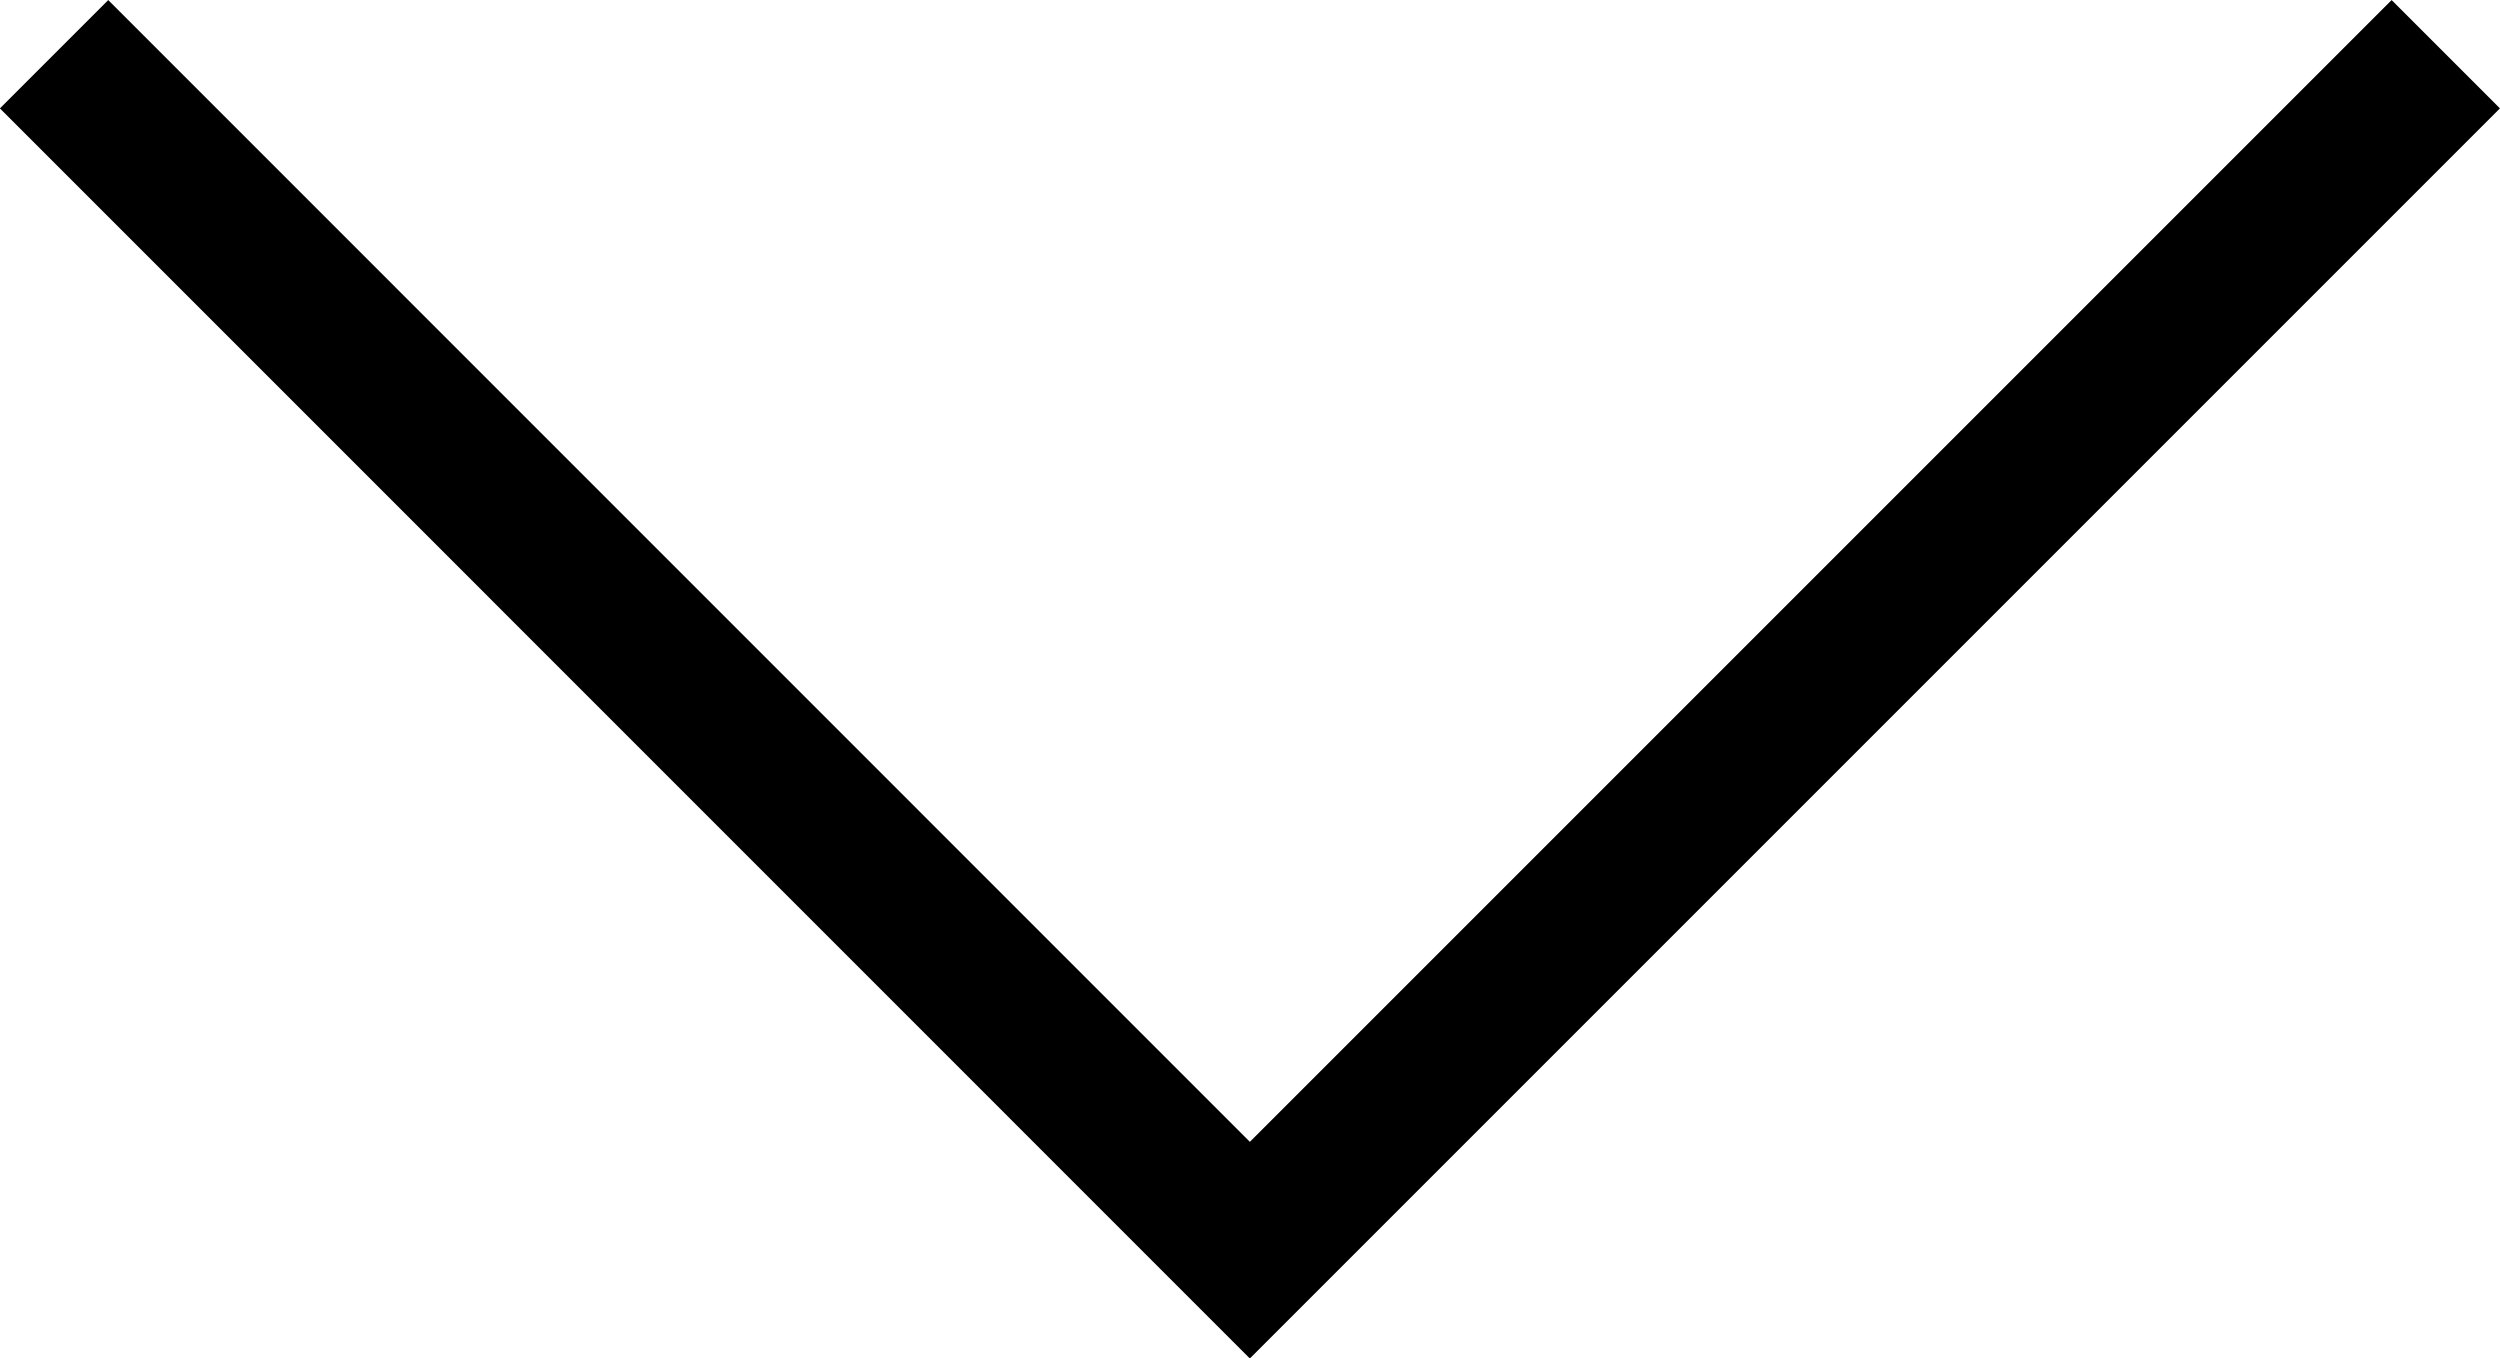 <svg xmlns='http://www.w3.org/2000/svg' width='16.32' height='8.867' viewBox='0 0 16.32 8.867'><path id='Path_167301' data-name='Path 167301' d='M173.107,2743.951l7.807-7.806-7.807-7.807' transform='translate(2744.304 -172.753) rotate(90)' fill='none' stroke='#000' stroke-miterlimit='8' stroke-width='1'/></svg>
